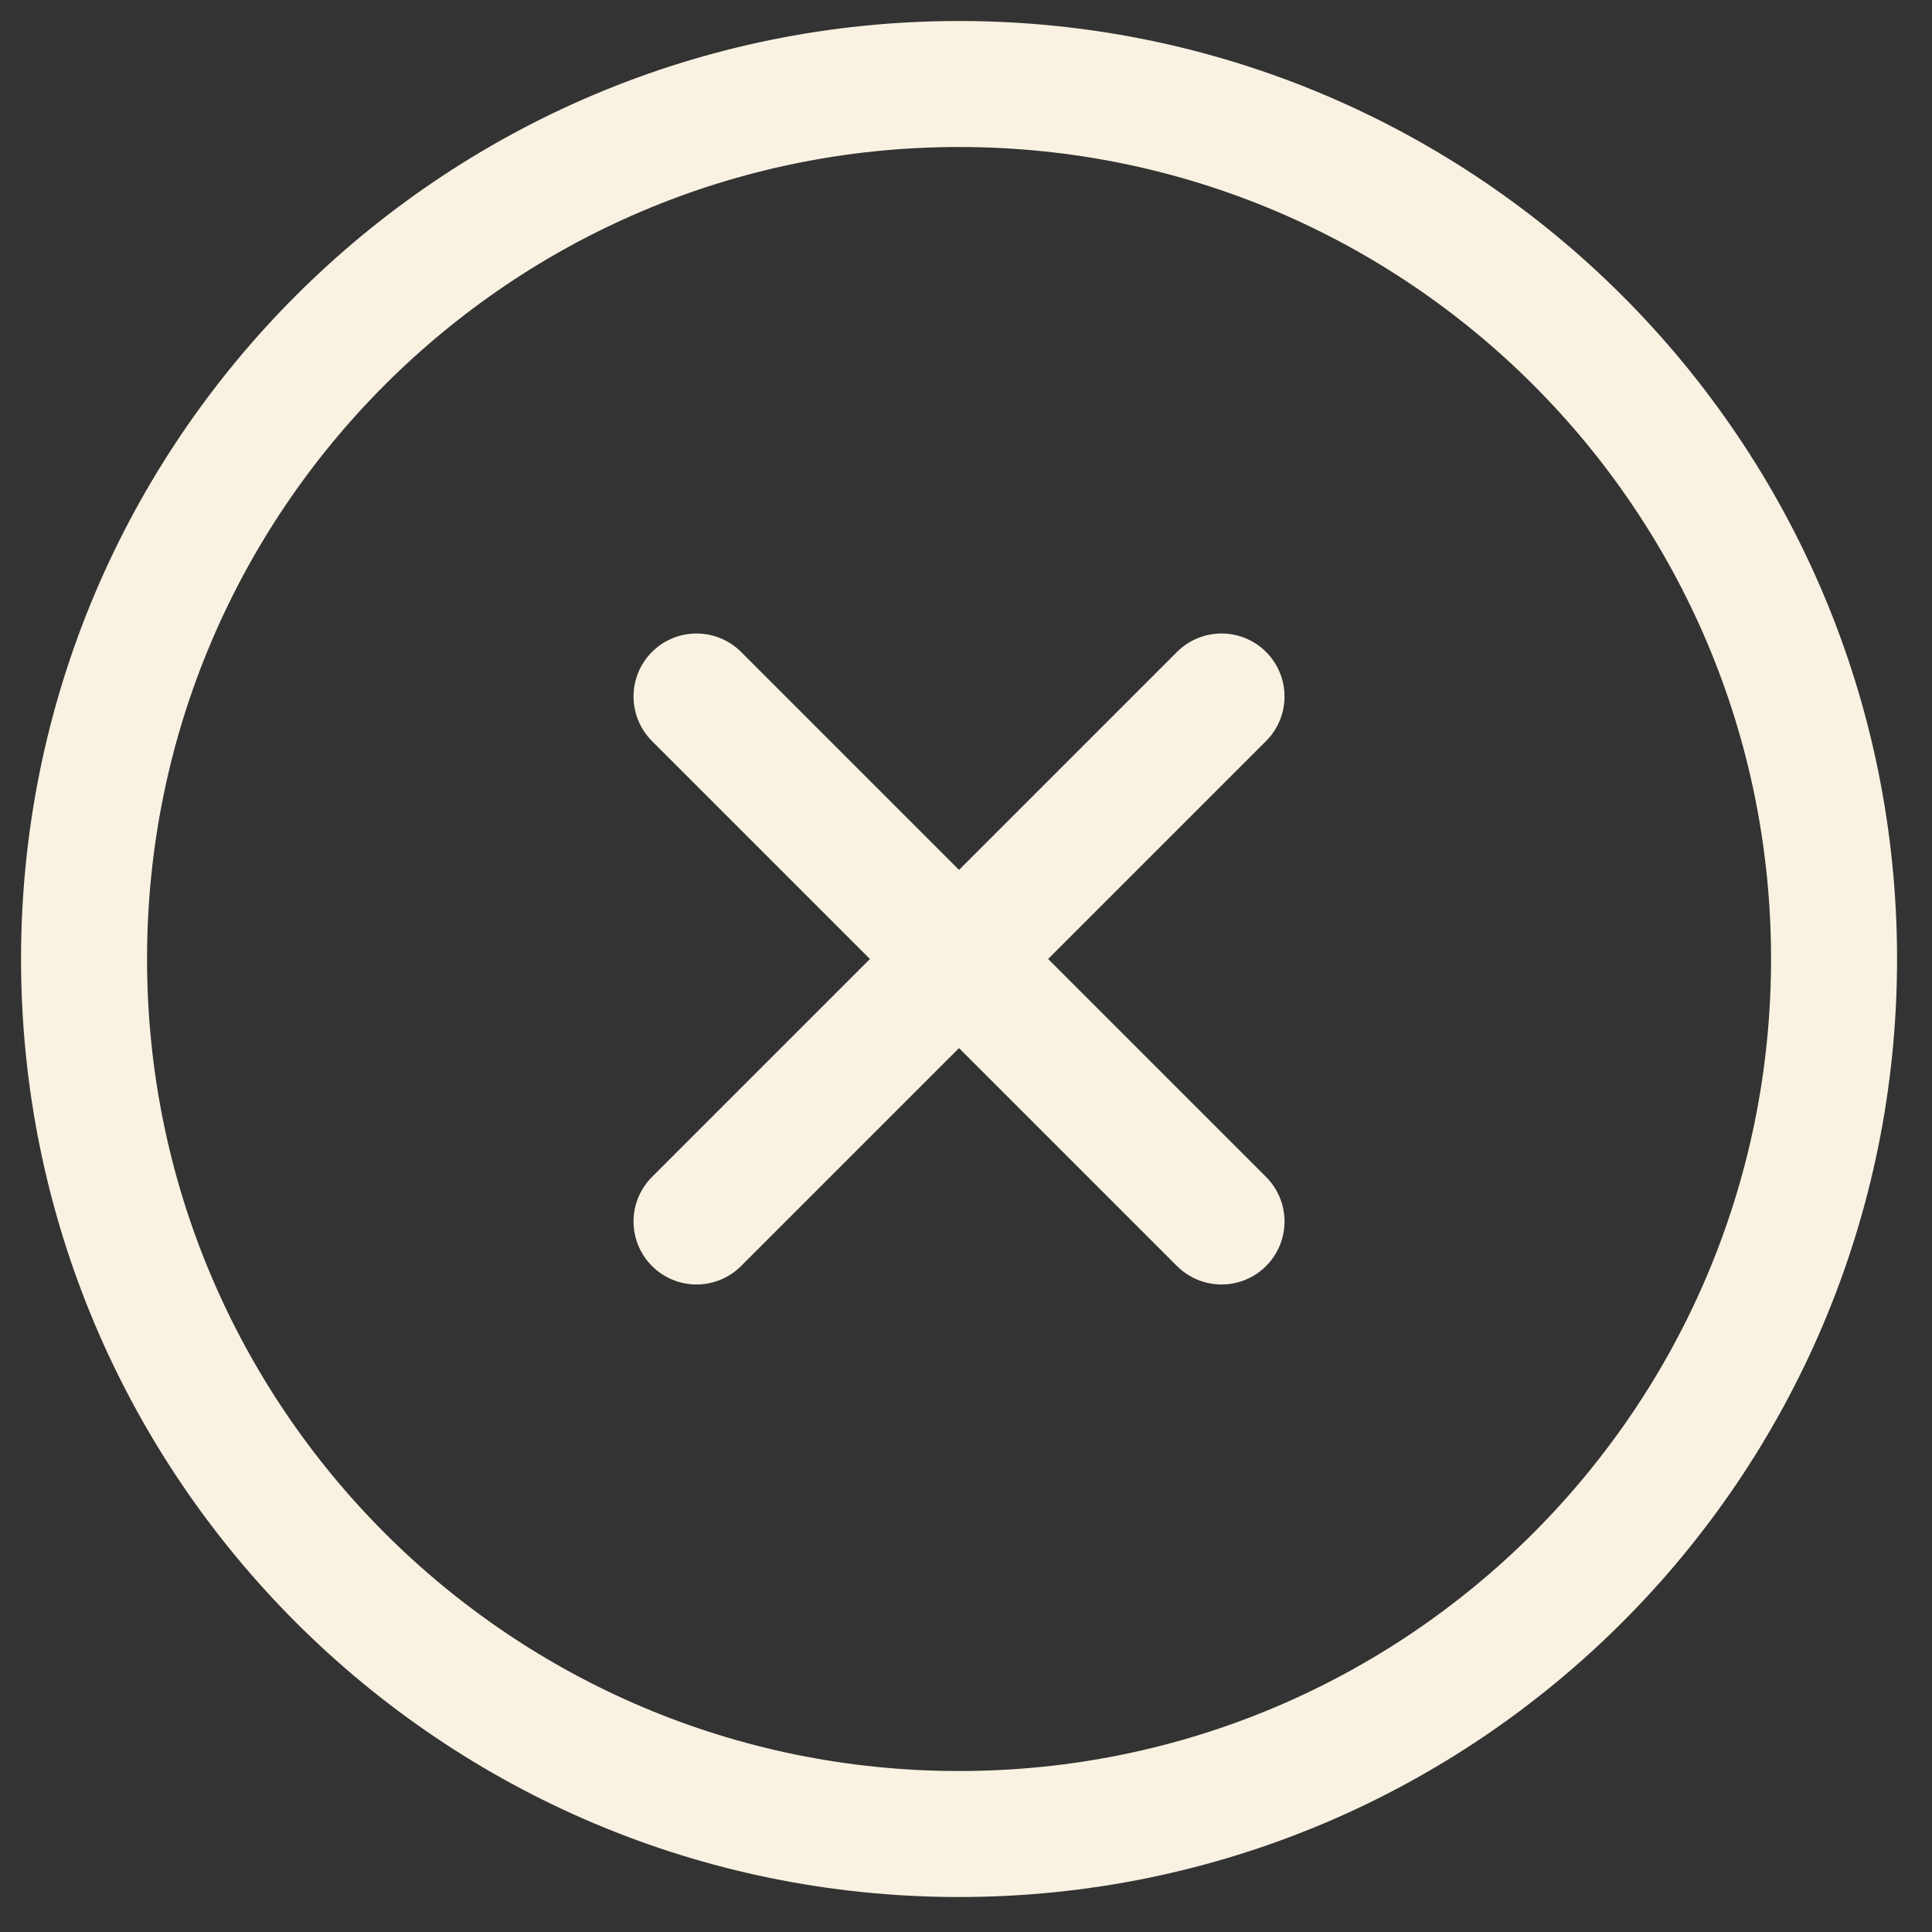 <svg xmlns="http://www.w3.org/2000/svg" width="46" height="46" viewBox="0 0 46 46" fill="none"><rect x="0" y="0" width="46" height="46" fill="#333333" stroke="none"/><path d="M29.084 16.583L16.584 29.083M16.584 16.583L29.084 29.083M43.668 22.833C43.668 34.339 34.34 43.667 22.834 43.667C11.328 43.667 2.001 34.339 2.001 22.833C2.001 11.327 11.328 2 22.834 2C34.34 2 43.668 11.327 43.668 22.833Z" stroke="#F9F2E2" stroke-width="3" stroke-linecap="round" stroke-linejoin="round"></path></svg>